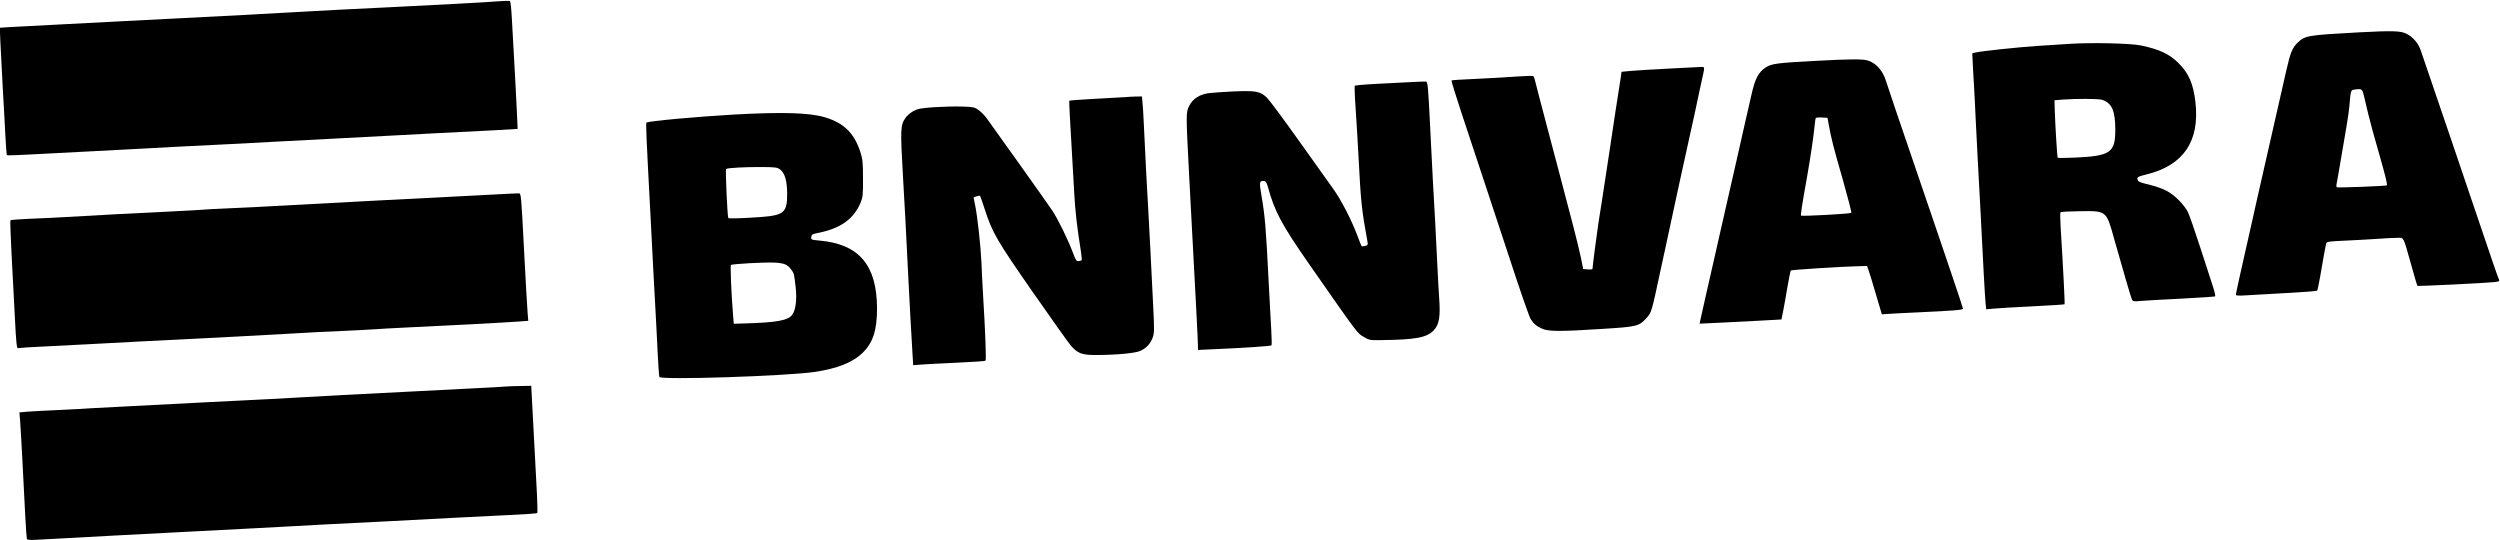 <?xml version="1.0" standalone="no"?>
<!DOCTYPE svg PUBLIC "-//W3C//DTD SVG 20010904//EN"
 "http://www.w3.org/TR/2001/REC-SVG-20010904/DTD/svg10.dtd">
<svg version="1.0" xmlns="http://www.w3.org/2000/svg"
 width="2281pt" height="493pt" viewBox="0 0 2281 493"
 preserveAspectRatio="xMidYMid meet">

<g transform="translate(0,493) scale(0.1,-0.1)"
fill="#000000" stroke="none">
<path d="M4560 4919 c-47 -4 -227 -15 -400 -24 -173 -8 -436 -22 -585 -30
-148 -8 -367 -19 -485 -24 -118 -6 -291 -16 -385 -21 -93 -6 -305 -17 -470
-26 -376 -19 -776 -39 -1148 -59 -158 -8 -416 -22 -575 -30 -158 -8 -338 -18
-401 -21 l-113 -7 6 -141 c4 -78 13 -260 21 -406 9 -146 19 -343 24 -438 5
-95 11 -175 14 -178 3 -3 94 0 203 6 110 6 370 19 579 30 209 11 423 22 475
25 111 7 391 21 675 35 110 5 324 16 475 25 151 8 410 22 575 30 165 8 379 20
475 25 96 6 308 17 470 25 162 8 394 20 514 26 l219 13 -6 135 c-7 156 -22
434 -47 874 -4 82 -12 152 -16 156 -5 4 -47 4 -94 0z"/>
<path d="M21525 4635 c-476 -26 -495 -29 -564 -97 -46 -45 -64 -90 -100 -248
-37 -166 -118 -521 -166 -730 -19 -85 -42 -184 -50 -220 -8 -36 -30 -135 -50
-220 -19 -85 -49 -218 -66 -295 -17 -77 -37 -165 -44 -195 -39 -170 -85 -380
-85 -390 0 -7 28 -9 88 -5 48 3 213 12 367 21 154 8 283 18 287 22 3 4 15 61
27 127 29 174 50 285 56 305 5 15 26 18 163 24 86 4 218 11 292 16 74 6 160
10 190 10 66 0 53 25 131 -250 28 -102 53 -186 55 -188 3 -5 633 26 701 34 44
5 51 9 44 23 -5 9 -30 79 -56 156 -26 77 -115 338 -197 580 -82 242 -162 478
-178 525 -16 47 -84 245 -150 440 -67 195 -125 367 -130 381 -22 71 -69 128
-133 161 -53 27 -127 29 -432 13z m46 -590 c9 -38 26 -110 38 -160 11 -49 56
-214 100 -365 50 -174 76 -277 69 -281 -11 -7 -443 -23 -455 -18 -5 2 -7 11
-6 19 2 8 9 53 18 100 71 410 94 547 100 615 13 154 13 153 48 158 69 9 71 7
88 -68z"/>
<path d="M18885 4530 c-66 -4 -199 -13 -295 -19 -181 -12 -498 -46 -560 -59
l-35 -8 3 -64 c1 -36 7 -135 12 -220 5 -85 12 -218 15 -295 3 -77 12 -255 20
-395 13 -233 27 -494 55 -1045 6 -110 13 -226 16 -258 l6 -59 67 6 c36 4 196
13 355 21 159 8 291 16 293 19 4 4 -12 322 -36 706 -4 69 -5 129 -1 133 4 5
87 9 183 10 238 3 235 5 307 -254 22 -79 47 -164 54 -189 8 -25 33 -112 56
-195 24 -82 47 -158 52 -169 9 -16 18 -18 76 -12 37 3 204 13 371 21 167 9
308 18 312 21 4 2 -5 44 -21 92 -16 48 -68 209 -116 357 -48 149 -98 292 -111
319 -35 68 -116 151 -188 191 -33 19 -100 44 -150 56 -110 27 -119 31 -123 56
-3 18 8 23 85 42 337 84 485 304 444 660 -20 169 -61 263 -155 356 -82 82
-174 125 -341 160 -93 20 -454 28 -650 15z m296 -511 c88 -30 119 -101 119
-273 0 -209 -44 -239 -368 -254 -85 -4 -156 -4 -158 -1 -4 8 -22 290 -26 424
l-3 100 70 6 c130 10 331 9 366 -2z"/>
<path d="M16555 4374 c-341 -18 -393 -25 -446 -60 -66 -45 -96 -102 -129 -250
-16 -71 -45 -199 -65 -284 -19 -85 -52 -227 -71 -315 -20 -88 -42 -185 -49
-215 -7 -30 -22 -95 -33 -145 -11 -49 -41 -182 -67 -295 -26 -113 -53 -232
-60 -265 -8 -33 -37 -163 -66 -290 -28 -126 -54 -241 -57 -254 l-5 -24 154 7
c85 4 253 13 374 19 l219 12 17 85 c9 47 27 146 39 220 13 74 26 138 29 142 6
6 462 36 616 39 l80 2 17 -49 c9 -27 26 -80 37 -119 11 -38 34 -116 51 -172
l30 -101 58 4 c31 2 154 9 272 14 343 16 410 22 410 34 0 6 -50 157 -111 336
-60 179 -118 350 -129 380 -27 81 -301 883 -382 1120 -38 113 -74 221 -80 240
-27 93 -92 166 -167 188 -47 14 -158 14 -486 -4z m131 -584 c21 -118 42 -202
128 -500 46 -162 81 -298 77 -302 -8 -9 -449 -33 -458 -25 -5 6 5 76 57 367
31 179 58 358 65 440 4 41 9 78 12 83 3 4 28 7 56 5 l51 -3 12 -65z"/>
<path d="M15225 4304 c-143 -7 -298 -17 -345 -21 l-85 -8 -7 -50 c-4 -27 -26
-169 -49 -315 -22 -146 -47 -308 -54 -360 -8 -52 -24 -156 -35 -230 -12 -74
-28 -180 -36 -235 -9 -55 -22 -140 -30 -190 -13 -83 -54 -400 -54 -418 0 -5
-19 -7 -42 -5 l-43 3 -21 105 c-12 58 -43 184 -68 280 -68 259 -110 418 -151
575 -20 77 -49 187 -65 245 -80 302 -133 507 -138 528 -2 12 -9 25 -14 28 -5
3 -78 1 -161 -5 -84 -6 -248 -16 -366 -21 -117 -5 -216 -11 -218 -14 -3 -2 41
-143 97 -313 56 -169 137 -414 180 -543 43 -129 156 -471 251 -760 94 -289
182 -541 194 -560 30 -46 51 -65 105 -89 58 -26 161 -27 550 -2 318 20 334 24
402 99 47 52 46 49 128 432 10 47 39 182 65 300 26 118 51 235 56 260 5 25 29
137 54 250 25 113 55 248 66 300 11 52 27 122 34 155 13 55 50 226 80 370 7
33 20 93 29 133 21 95 21 92 -16 91 -18 -1 -150 -8 -293 -15z"/>
<path d="M12855 4180 c-77 -4 -201 -11 -275 -14 -74 -4 -154 -9 -177 -12 l-43
-6 0 -47 c0 -25 5 -107 10 -181 5 -74 17 -263 25 -420 22 -423 29 -485 82
-776 5 -28 2 -32 -22 -38 -15 -4 -29 -5 -32 -2 -2 2 -20 46 -39 98 -55 145
-147 324 -222 428 -38 52 -180 251 -316 443 -136 191 -265 365 -287 386 -61
58 -99 65 -300 57 -93 -4 -197 -12 -231 -16 -84 -12 -145 -51 -177 -115 -31
-60 -31 -63 -2 -625 62 -1155 81 -1521 81 -1564 l0 -39 148 7 c265 11 517 28
523 35 3 3 2 65 -2 136 -4 72 -15 272 -24 445 -24 487 -33 598 -66 789 -21
122 -19 134 26 129 14 -2 23 -16 33 -53 60 -221 126 -345 369 -694 471 -675
444 -639 511 -678 45 -27 53 -28 162 -26 310 4 409 23 472 90 49 52 61 123 49
291 -5 81 -13 210 -16 287 -3 77 -12 257 -20 400 -16 274 -29 522 -46 870 -19
380 -22 420 -39 421 -8 1 -78 -2 -155 -6z"/>
<path d="M10270 4044 c-14 -1 -134 -8 -268 -15 -133 -7 -244 -15 -246 -18 -1
-3 1 -64 5 -136 9 -148 25 -422 40 -700 9 -172 26 -319 61 -537 6 -43 10 -80
7 -83 -3 -2 -16 -6 -28 -7 -20 -3 -26 7 -52 77 -42 114 -139 312 -190 387 -50
74 -546 771 -598 841 -19 26 -53 60 -75 75 -36 25 -48 27 -150 30 -61 2 -175
-1 -253 -6 -123 -9 -149 -14 -190 -36 -26 -15 -59 -42 -71 -61 -47 -67 -48
-103 -22 -555 10 -157 28 -504 50 -950 9 -190 22 -413 36 -653 l6 -99 77 6
c42 3 189 11 326 17 138 6 253 14 257 18 8 7 -3 286 -22 591 -5 85 -12 220
-15 300 -7 158 -37 430 -59 534 l-13 65 28 10 c16 5 30 7 32 3 3 -4 21 -59 42
-122 69 -213 109 -282 438 -755 169 -242 325 -462 348 -489 61 -70 102 -86
229 -85 179 0 356 16 403 37 55 25 92 63 113 119 16 42 17 65 6 287 -7 132
-19 376 -27 541 -8 165 -17 334 -20 375 -5 67 -24 435 -40 775 -3 66 -8 144
-11 173 l-5 52 -62 -1 c-34 -1 -73 -3 -87 -5z"/>
<path d="M6700 3885 c-351 -20 -786 -60 -802 -74 -6 -6 -2 -116 37 -846 8
-159 19 -378 25 -485 5 -107 14 -274 20 -370 5 -96 15 -272 20 -390 6 -118 13
-221 16 -229 10 -30 1145 7 1414 45 210 31 349 86 441 175 94 92 131 206 131
405 -1 395 -164 587 -525 619 -76 7 -78 8 -75 33 3 23 10 27 68 38 201 41 319
126 382 275 20 49 23 70 22 219 0 142 -3 175 -22 236 -55 176 -149 270 -323
323 -141 43 -387 50 -829 26z m417 -501 c44 -33 64 -102 65 -220 1 -172 -28
-198 -238 -214 -169 -12 -292 -16 -299 -9 -8 9 -28 439 -20 447 10 10 171 19
327 18 122 -1 140 -3 165 -22z m51 -868 c32 -16 65 -56 76 -91 3 -11 10 -65
16 -119 12 -113 0 -203 -31 -247 -37 -53 -143 -72 -434 -80 l-100 -3 -7 84
c-15 182 -26 445 -19 452 9 10 301 26 397 22 41 -1 85 -9 102 -18z"/>
<path d="M4655 3163 c-33 -1 -188 -9 -345 -18 -319 -17 -592 -31 -875 -45
-253 -13 -718 -38 -935 -50 -96 -6 -276 -15 -400 -20 -124 -5 -247 -12 -275
-15 -27 -2 -151 -9 -275 -15 -239 -11 -681 -34 -945 -50 -88 -5 -238 -13 -333
-16 -95 -4 -175 -10 -177 -14 -3 -4 2 -140 10 -301 9 -162 22 -419 30 -572 13
-265 18 -303 33 -293 4 2 113 9 242 15 129 6 314 16 410 21 96 6 308 17 470
25 691 34 1195 61 1430 75 91 6 269 15 395 20 127 6 257 12 290 15 33 3 197
12 365 20 376 18 834 42 957 51 l93 7 -6 71 c-4 39 -18 301 -33 581 -25 494
-27 510 -46 511 -11 0 -47 -1 -80 -3z"/>
<path d="M4625 1404 c-16 -2 -169 -11 -340 -19 -170 -9 -434 -22 -585 -30
-151 -8 -408 -21 -570 -29 -162 -9 -331 -18 -375 -21 -44 -3 -174 -10 -290
-16 -115 -5 -376 -19 -580 -29 -203 -11 -507 -27 -675 -35 -168 -8 -332 -17
-365 -19 -33 -3 -163 -10 -290 -16 -126 -5 -263 -13 -304 -16 l-74 -7 7 -81
c3 -44 13 -209 21 -366 8 -157 19 -377 25 -490 6 -113 13 -210 15 -217 3 -9
28 -11 87 -8 321 18 488 27 738 40 157 8 416 22 575 30 160 9 421 22 580 30
160 8 328 17 375 20 47 3 220 12 385 21 375 18 789 40 1145 59 151 8 385 20
520 26 135 6 248 14 252 18 3 3 2 83 -3 176 -19 349 -39 724 -45 853 l-7 132
-96 -2 c-53 0 -109 -3 -126 -4z"/>
</g>
</svg>
